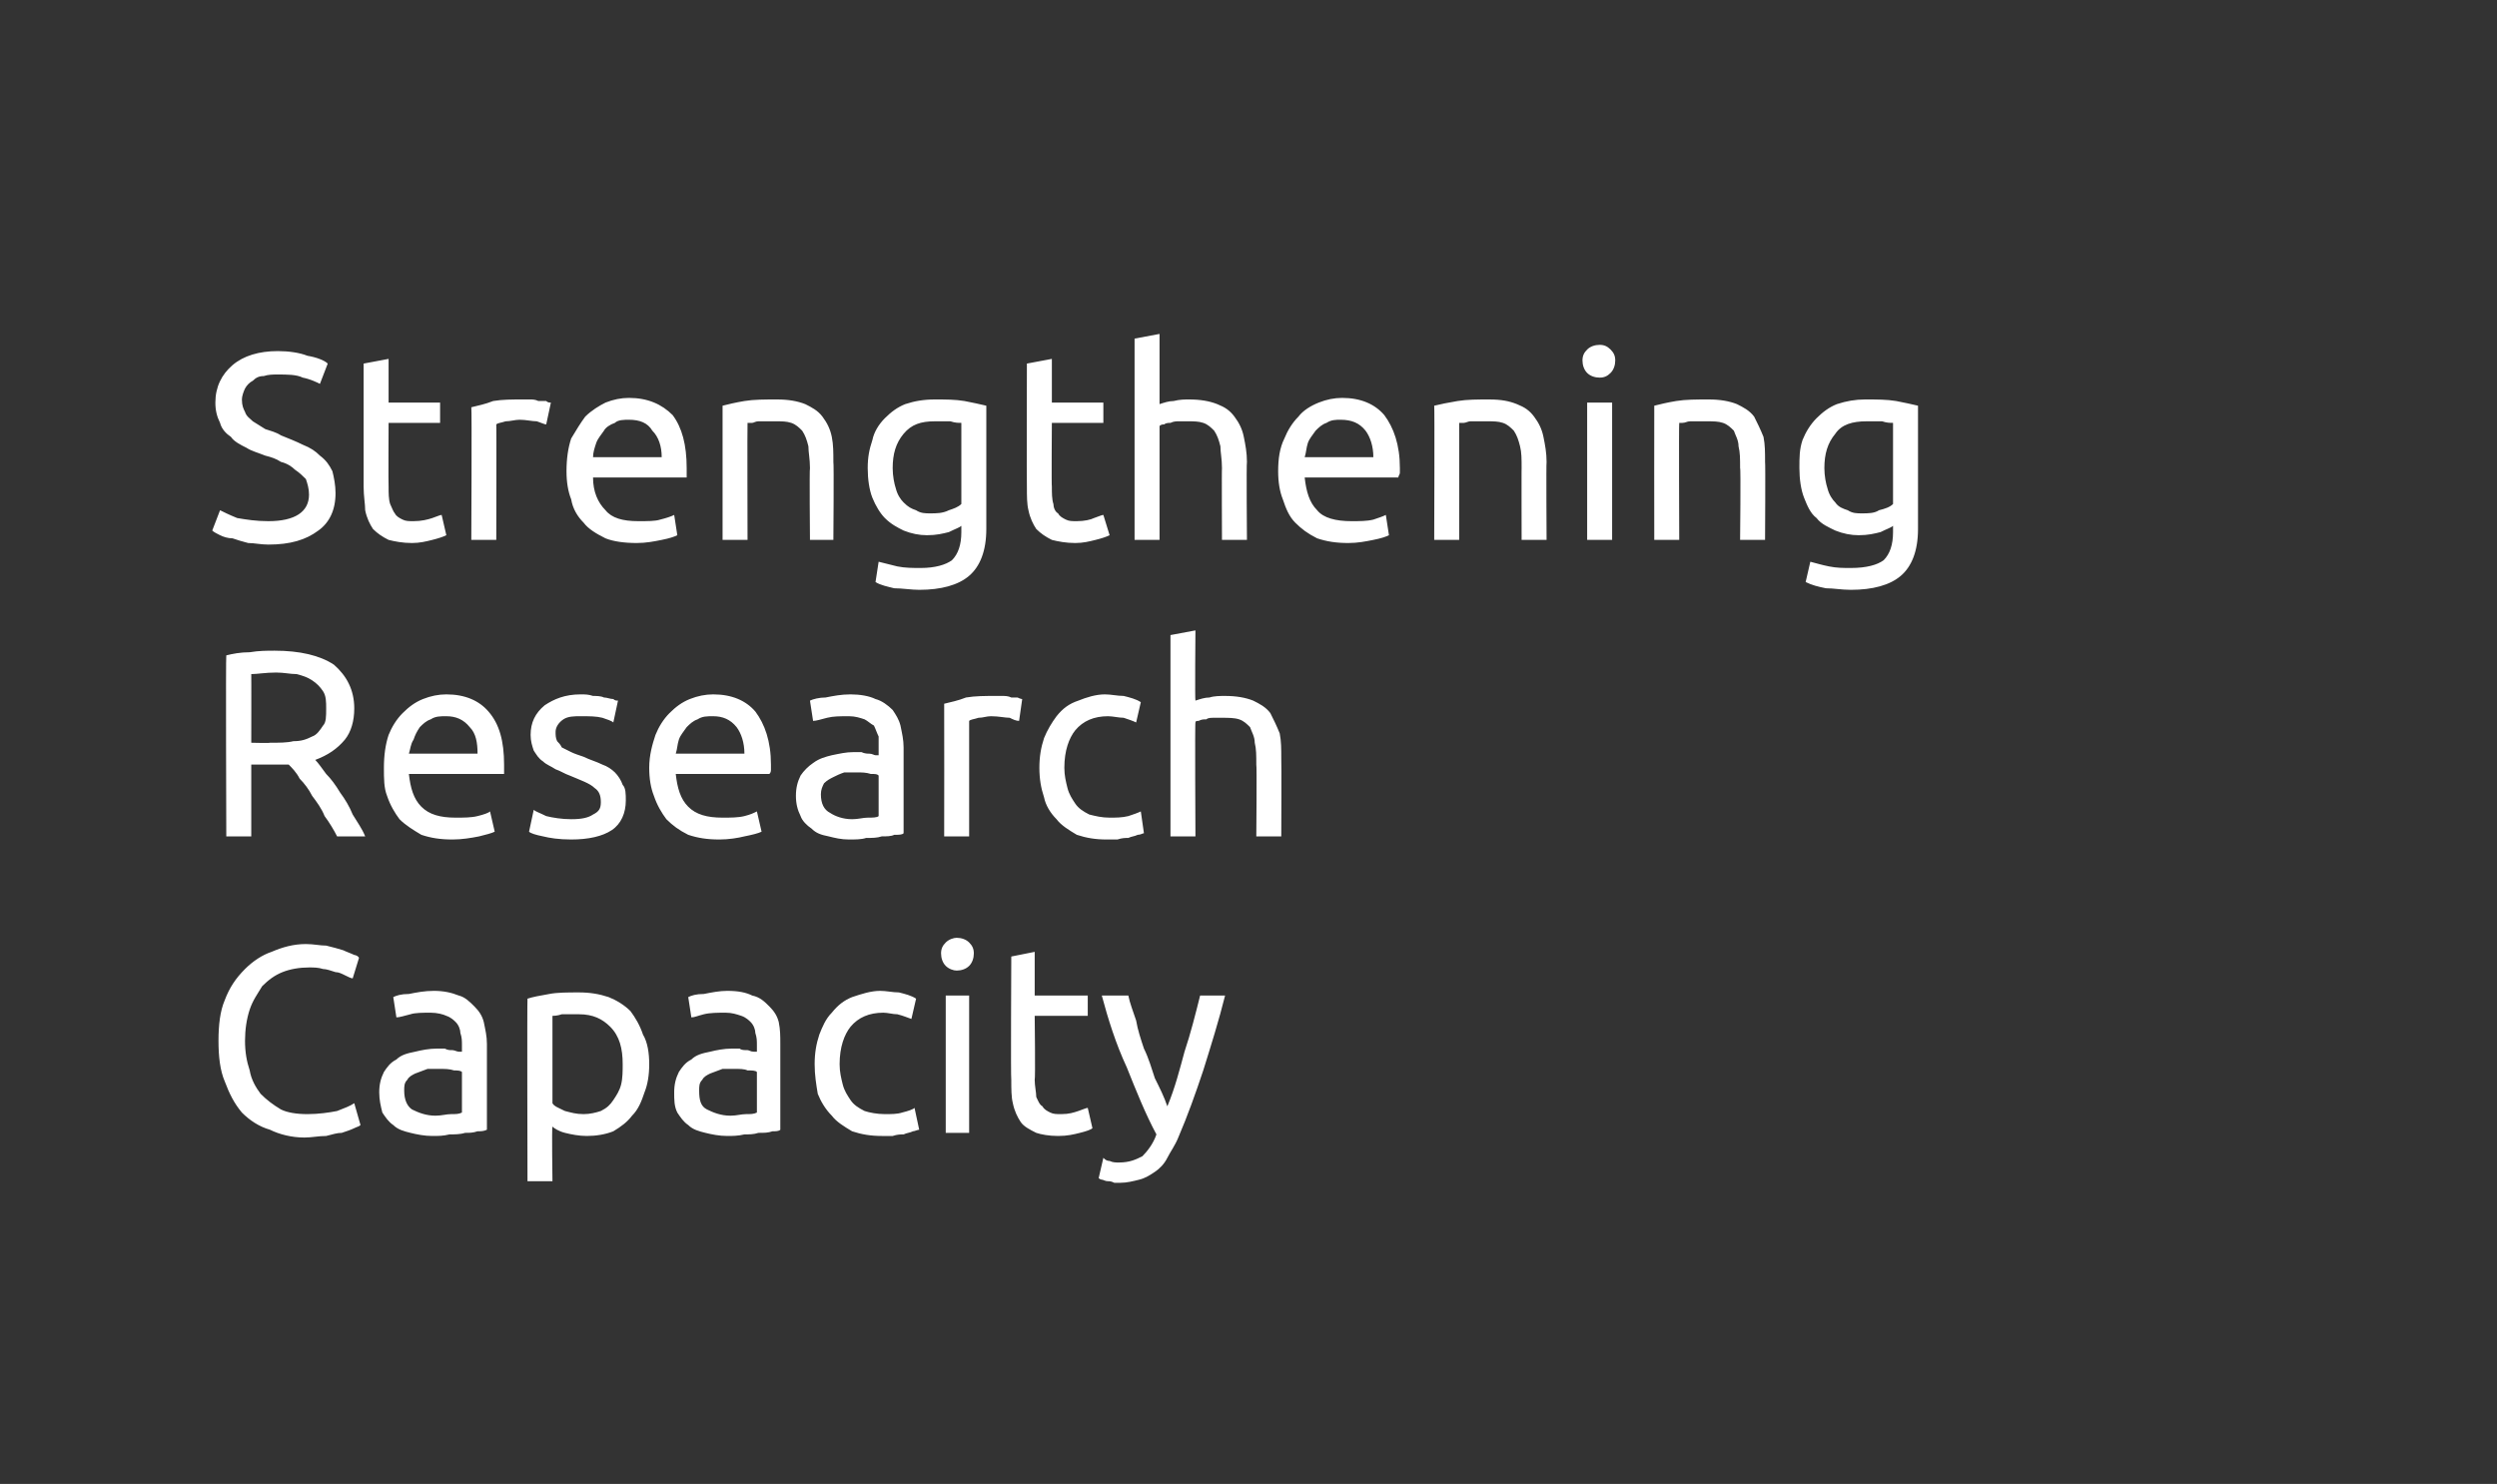 <?xml version="1.0" standalone="no"?><!DOCTYPE svg PUBLIC "-//W3C//DTD SVG 1.1//EN" "http://www.w3.org/Graphics/SVG/1.1/DTD/svg11.dtd"><svg xmlns="http://www.w3.org/2000/svg" version="1.1" width="160px" height="95.1px" viewBox="0 0 160 95.1"><rect x="0" y="0" width="160" height="95.1" fill="#333333" stroke="none"/>  <desc>Strengthening Research Capacity</desc>  <defs/>  <g id="Polygon54052">    <path d="M 19.5 72.9 C 18.7 72.9 17.9 72.7 17.3 72.4 C 16.6 72.2 16 71.8 15.5 71.3 C 15 70.7 14.7 70.1 14.4 69.3 C 14.1 68.6 14 67.7 14 66.7 C 14 65.7 14.1 64.8 14.4 64.1 C 14.7 63.3 15.1 62.7 15.7 62.1 C 16.2 61.6 16.8 61.2 17.4 61 C 18.1 60.7 18.8 60.5 19.6 60.5 C 20.1 60.5 20.5 60.6 20.9 60.6 C 21.3 60.7 21.7 60.8 22 60.9 C 22.2 61 22.5 61.1 22.7 61.2 C 22.8 61.2 23 61.3 23 61.4 C 23 61.4 22.6 62.7 22.6 62.7 C 22.5 62.7 22.3 62.6 22.1 62.5 C 21.9 62.4 21.7 62.3 21.5 62.3 C 21.2 62.2 20.9 62.1 20.7 62.1 C 20.4 62 20.1 62 19.8 62 C 19.2 62 18.6 62.1 18.1 62.3 C 17.6 62.5 17.2 62.8 16.8 63.2 C 16.5 63.7 16.2 64.1 16 64.7 C 15.8 65.3 15.7 66 15.7 66.7 C 15.7 67.4 15.8 68 16 68.6 C 16.1 69.2 16.4 69.7 16.7 70.1 C 17.1 70.5 17.5 70.8 18 71.1 C 18.4 71.3 19 71.4 19.7 71.4 C 20.4 71.4 21.1 71.3 21.6 71.2 C 22.1 71 22.4 70.9 22.7 70.7 C 22.7 70.7 23.1 72.1 23.1 72.1 C 23 72.2 22.9 72.2 22.7 72.3 C 22.5 72.4 22.2 72.5 21.9 72.6 C 21.6 72.6 21.3 72.7 20.9 72.8 C 20.4 72.8 20 72.9 19.5 72.9 Z M 27.9 71.5 C 28.3 71.5 28.6 71.4 28.9 71.4 C 29.2 71.4 29.4 71.4 29.6 71.3 C 29.6 71.3 29.6 68.7 29.6 68.7 C 29.5 68.6 29.3 68.6 29.1 68.6 C 28.8 68.5 28.5 68.5 28.1 68.5 C 27.9 68.5 27.6 68.5 27.4 68.5 C 27.1 68.6 26.9 68.7 26.6 68.8 C 26.4 68.9 26.2 69 26.1 69.2 C 25.9 69.4 25.9 69.6 25.9 69.9 C 25.9 70.5 26.1 70.9 26.4 71.1 C 26.8 71.3 27.3 71.5 27.9 71.5 Z M 27.8 63.5 C 28.4 63.5 28.9 63.6 29.4 63.8 C 29.8 63.9 30.1 64.2 30.4 64.5 C 30.7 64.8 30.9 65.1 31 65.5 C 31.1 66 31.2 66.4 31.2 66.9 C 31.2 66.9 31.2 72.4 31.2 72.4 C 31 72.5 30.8 72.5 30.6 72.5 C 30.3 72.6 30.1 72.6 29.8 72.6 C 29.5 72.7 29.1 72.7 28.8 72.7 C 28.4 72.8 28.1 72.8 27.7 72.8 C 27.2 72.8 26.7 72.7 26.3 72.6 C 25.9 72.5 25.5 72.4 25.2 72.1 C 24.9 71.9 24.7 71.6 24.5 71.3 C 24.4 70.9 24.3 70.5 24.3 70 C 24.3 69.5 24.4 69.1 24.6 68.7 C 24.8 68.4 25 68.1 25.4 67.9 C 25.7 67.6 26.1 67.5 26.6 67.4 C 27 67.3 27.5 67.2 28 67.2 C 28.2 67.2 28.3 67.2 28.5 67.2 C 28.7 67.3 28.8 67.3 29 67.3 C 29.1 67.3 29.3 67.4 29.4 67.4 C 29.5 67.4 29.6 67.4 29.6 67.4 C 29.6 67.4 29.6 67 29.6 67 C 29.6 66.7 29.6 66.5 29.5 66.2 C 29.5 66 29.4 65.7 29.2 65.5 C 29.1 65.4 28.9 65.2 28.6 65.1 C 28.4 65 28 64.9 27.6 64.9 C 27.1 64.9 26.6 64.9 26.3 65 C 25.9 65.1 25.6 65.2 25.4 65.2 C 25.4 65.2 25.2 63.9 25.2 63.9 C 25.4 63.8 25.7 63.7 26.2 63.7 C 26.7 63.6 27.2 63.5 27.8 63.5 Z M 39.9 68.2 C 39.9 67.2 39.7 66.4 39.1 65.8 C 38.6 65.3 38 65 37.1 65 C 36.6 65 36.3 65 36 65 C 35.7 65.1 35.5 65.1 35.4 65.1 C 35.4 65.1 35.4 70.7 35.4 70.7 C 35.5 70.9 35.8 71 36.2 71.2 C 36.6 71.3 36.9 71.4 37.4 71.4 C 37.8 71.4 38.2 71.3 38.5 71.2 C 38.9 71 39.1 70.8 39.3 70.5 C 39.5 70.2 39.7 69.9 39.8 69.5 C 39.9 69.1 39.9 68.6 39.9 68.2 Z M 41.6 68.2 C 41.6 68.9 41.5 69.5 41.3 70 C 41.1 70.6 40.9 71.1 40.5 71.5 C 40.2 71.9 39.8 72.2 39.3 72.5 C 38.8 72.7 38.2 72.8 37.6 72.8 C 37.1 72.8 36.6 72.7 36.2 72.6 C 35.8 72.5 35.5 72.3 35.4 72.2 C 35.35 72.2 35.4 75.7 35.4 75.7 L 33.8 75.7 C 33.8 75.7 33.77 64.03 33.8 64 C 34.1 63.9 34.6 63.8 35.2 63.7 C 35.7 63.6 36.4 63.6 37.1 63.6 C 37.8 63.6 38.4 63.7 39 63.9 C 39.5 64.1 40 64.4 40.4 64.8 C 40.7 65.2 41 65.7 41.2 66.3 C 41.5 66.8 41.6 67.5 41.6 68.2 Z M 46.8 71.5 C 47.2 71.5 47.5 71.4 47.8 71.4 C 48.1 71.4 48.3 71.4 48.5 71.3 C 48.5 71.3 48.5 68.7 48.5 68.7 C 48.4 68.6 48.2 68.6 47.9 68.6 C 47.7 68.5 47.4 68.5 47 68.5 C 46.8 68.5 46.5 68.5 46.3 68.5 C 46 68.6 45.8 68.7 45.5 68.8 C 45.3 68.9 45.1 69 45 69.2 C 44.8 69.4 44.8 69.6 44.8 69.9 C 44.8 70.5 44.9 70.9 45.3 71.1 C 45.7 71.3 46.2 71.5 46.8 71.5 Z M 46.6 63.5 C 47.3 63.5 47.8 63.6 48.2 63.8 C 48.7 63.9 49 64.2 49.3 64.5 C 49.6 64.8 49.8 65.1 49.9 65.5 C 50 66 50 66.4 50 66.9 C 50 66.9 50 72.4 50 72.4 C 49.9 72.5 49.7 72.5 49.5 72.5 C 49.2 72.6 49 72.6 48.6 72.6 C 48.3 72.7 48 72.7 47.7 72.7 C 47.3 72.8 46.9 72.8 46.6 72.8 C 46.1 72.8 45.6 72.7 45.2 72.6 C 44.8 72.5 44.4 72.4 44.1 72.1 C 43.8 71.9 43.6 71.6 43.4 71.3 C 43.2 70.9 43.2 70.5 43.2 70 C 43.2 69.5 43.3 69.1 43.5 68.7 C 43.7 68.4 43.9 68.1 44.3 67.9 C 44.6 67.6 45 67.5 45.5 67.4 C 45.9 67.3 46.4 67.2 46.9 67.2 C 47 67.2 47.2 67.2 47.4 67.2 C 47.5 67.3 47.7 67.3 47.9 67.3 C 48 67.3 48.1 67.4 48.3 67.4 C 48.4 67.4 48.5 67.4 48.5 67.4 C 48.5 67.4 48.5 67 48.5 67 C 48.5 66.7 48.5 66.5 48.4 66.2 C 48.4 66 48.3 65.7 48.1 65.5 C 48 65.4 47.8 65.2 47.5 65.1 C 47.2 65 46.9 64.9 46.5 64.9 C 46 64.9 45.5 64.9 45.1 65 C 44.7 65.1 44.5 65.2 44.3 65.2 C 44.3 65.2 44.1 63.9 44.1 63.9 C 44.3 63.8 44.6 63.7 45.1 63.7 C 45.6 63.6 46.1 63.5 46.6 63.5 Z M 56.5 72.8 C 55.8 72.8 55.2 72.7 54.6 72.5 C 54.1 72.2 53.6 71.9 53.3 71.5 C 52.9 71.1 52.6 70.6 52.4 70.1 C 52.3 69.5 52.2 68.9 52.2 68.2 C 52.2 67.5 52.3 66.9 52.5 66.3 C 52.7 65.8 52.9 65.3 53.3 64.9 C 53.7 64.4 54.1 64.1 54.6 63.9 C 55.2 63.7 55.8 63.5 56.4 63.5 C 56.8 63.5 57.2 63.6 57.6 63.6 C 58 63.7 58.4 63.8 58.7 64 C 58.7 64 58.4 65.3 58.4 65.3 C 58.1 65.2 57.9 65.1 57.5 65 C 57.2 65 56.9 64.9 56.6 64.9 C 55.7 64.9 55 65.2 54.5 65.8 C 54.1 66.3 53.8 67.1 53.8 68.2 C 53.8 68.7 53.9 69.1 54 69.5 C 54.1 69.9 54.3 70.2 54.5 70.5 C 54.7 70.8 55 71 55.4 71.2 C 55.7 71.3 56.2 71.4 56.7 71.4 C 57.1 71.4 57.5 71.4 57.8 71.3 C 58.2 71.2 58.5 71.1 58.6 71 C 58.6 71 58.9 72.4 58.9 72.4 C 58.8 72.4 58.6 72.5 58.5 72.5 C 58.3 72.6 58.1 72.6 57.9 72.7 C 57.7 72.7 57.5 72.7 57.2 72.8 C 57 72.8 56.7 72.8 56.5 72.8 Z M 62.1 72.6 L 60.6 72.6 L 60.6 63.8 L 62.1 63.8 L 62.1 72.6 Z M 61.3 62.2 C 61.1 62.2 60.8 62.1 60.6 61.9 C 60.4 61.7 60.3 61.4 60.3 61.1 C 60.3 60.8 60.4 60.6 60.6 60.4 C 60.8 60.2 61.1 60.1 61.3 60.1 C 61.6 60.1 61.9 60.2 62.1 60.4 C 62.3 60.6 62.4 60.8 62.4 61.1 C 62.4 61.4 62.3 61.7 62.1 61.9 C 61.9 62.1 61.6 62.2 61.3 62.2 Z M 66.3 63.8 L 69.7 63.8 L 69.7 65.1 L 66.3 65.1 C 66.3 65.1 66.35 69.16 66.3 69.2 C 66.3 69.6 66.4 70 66.4 70.3 C 66.5 70.5 66.6 70.8 66.8 70.9 C 66.9 71.1 67.1 71.2 67.3 71.3 C 67.5 71.4 67.7 71.4 68 71.4 C 68.5 71.4 68.8 71.3 69.1 71.2 C 69.4 71.1 69.6 71 69.7 71 C 69.7 71 70 72.3 70 72.3 C 69.9 72.4 69.6 72.5 69.2 72.6 C 68.8 72.7 68.4 72.8 67.8 72.8 C 67.2 72.8 66.7 72.7 66.4 72.6 C 66 72.4 65.6 72.2 65.4 71.9 C 65.2 71.6 65 71.2 64.9 70.7 C 64.8 70.3 64.8 69.8 64.8 69.2 C 64.76 69.18 64.8 61.3 64.8 61.3 L 66.3 61 L 66.3 63.8 Z M 70.7 74.2 C 70.8 74.3 70.9 74.4 71.1 74.4 C 71.3 74.5 71.5 74.5 71.7 74.5 C 72.4 74.5 72.8 74.3 73.2 74.1 C 73.5 73.8 73.9 73.3 74.1 72.7 C 73.4 71.4 72.8 69.9 72.2 68.4 C 71.5 66.9 71 65.3 70.6 63.8 C 70.6 63.8 72.3 63.8 72.3 63.8 C 72.4 64.3 72.6 64.8 72.8 65.4 C 72.9 66 73.1 66.6 73.3 67.2 C 73.6 67.8 73.8 68.5 74 69.1 C 74.3 69.7 74.6 70.3 74.8 70.9 C 75.3 69.7 75.6 68.5 75.9 67.4 C 76.3 66.2 76.6 65 76.9 63.8 C 76.9 63.8 78.5 63.8 78.5 63.8 C 78.1 65.4 77.6 67 77.1 68.6 C 76.6 70.1 76.1 71.5 75.5 72.9 C 75.3 73.4 75 73.8 74.8 74.2 C 74.6 74.6 74.3 74.9 74 75.1 C 73.7 75.3 73.4 75.5 73 75.6 C 72.6 75.7 72.2 75.8 71.8 75.8 C 71.6 75.8 71.5 75.8 71.4 75.8 C 71.2 75.7 71.1 75.7 71 75.7 C 70.8 75.7 70.7 75.6 70.6 75.6 C 70.5 75.6 70.4 75.5 70.4 75.5 C 70.4 75.5 70.7 74.2 70.7 74.2 Z " stroke="none" fill="#fff"/>  </g>  <g id="Polygon54051">    <path d="M 20.2 48.7 C 20.4 48.9 20.6 49.2 20.9 49.6 C 21.2 49.9 21.5 50.3 21.8 50.8 C 22.1 51.2 22.4 51.7 22.6 52.2 C 22.9 52.7 23.2 53.1 23.4 53.6 C 23.4 53.6 21.6 53.6 21.6 53.6 C 21.4 53.2 21.1 52.7 20.8 52.3 C 20.6 51.8 20.3 51.4 20 51 C 19.8 50.6 19.5 50.2 19.2 49.9 C 19 49.5 18.7 49.2 18.5 49 C 18.4 49 18.2 49 18.1 49 C 17.9 49 17.7 49 17.6 49 C 17.59 48.99 16.1 49 16.1 49 L 16.1 53.6 L 14.5 53.6 C 14.5 53.6 14.46 41.98 14.5 42 C 14.9 41.9 15.4 41.8 16 41.8 C 16.6 41.7 17.1 41.7 17.6 41.7 C 19.2 41.7 20.5 42 21.4 42.6 C 22.2 43.3 22.7 44.2 22.7 45.4 C 22.7 46.2 22.5 46.9 22.1 47.4 C 21.6 48 21 48.4 20.2 48.7 Z M 17.7 43.1 C 17 43.1 16.5 43.2 16.1 43.2 C 16.11 43.19 16.1 47.6 16.1 47.6 C 16.1 47.6 17.28 47.63 17.3 47.6 C 17.9 47.6 18.4 47.6 18.8 47.5 C 19.3 47.5 19.6 47.4 20 47.2 C 20.3 47.1 20.5 46.8 20.7 46.5 C 20.9 46.3 20.9 45.9 20.9 45.4 C 20.9 45 20.9 44.6 20.7 44.3 C 20.5 44 20.3 43.8 20 43.6 C 19.7 43.4 19.4 43.3 19 43.2 C 18.6 43.2 18.2 43.1 17.7 43.1 Z M 24.6 49.2 C 24.6 48.4 24.7 47.7 24.9 47.1 C 25.1 46.6 25.4 46.1 25.8 45.7 C 26.2 45.3 26.6 45 27.1 44.8 C 27.6 44.6 28.1 44.5 28.6 44.5 C 29.8 44.5 30.7 44.9 31.3 45.6 C 32 46.4 32.3 47.5 32.3 49 C 32.3 49.1 32.3 49.2 32.3 49.3 C 32.3 49.4 32.3 49.5 32.3 49.6 C 32.3 49.6 26.2 49.6 26.2 49.6 C 26.3 50.5 26.5 51.2 27 51.7 C 27.5 52.2 28.2 52.4 29.2 52.4 C 29.7 52.4 30.2 52.4 30.6 52.3 C 31 52.2 31.3 52.1 31.4 52 C 31.4 52 31.7 53.3 31.7 53.3 C 31.5 53.4 31.1 53.5 30.7 53.6 C 30.2 53.7 29.6 53.8 29 53.8 C 28.2 53.8 27.6 53.7 27 53.5 C 26.5 53.2 26 52.9 25.6 52.5 C 25.3 52.1 25 51.6 24.8 51 C 24.6 50.5 24.6 49.9 24.6 49.2 Z M 30.6 48.3 C 30.6 47.6 30.5 47 30.1 46.6 C 29.7 46.1 29.2 45.9 28.6 45.9 C 28.2 45.9 27.9 45.9 27.6 46.1 C 27.3 46.2 27.1 46.4 26.9 46.6 C 26.7 46.9 26.6 47.1 26.5 47.4 C 26.3 47.7 26.3 48 26.2 48.3 C 26.2 48.3 30.6 48.3 30.6 48.3 Z M 36.6 52.5 C 37.3 52.5 37.7 52.4 38 52.2 C 38.4 52 38.5 51.8 38.5 51.4 C 38.5 51 38.4 50.7 38.1 50.5 C 37.8 50.2 37.2 50 36.5 49.7 C 36.2 49.6 35.9 49.4 35.6 49.3 C 35.3 49.1 35 49 34.8 48.8 C 34.5 48.6 34.4 48.4 34.2 48.1 C 34.1 47.8 34 47.5 34 47.1 C 34 46.3 34.3 45.7 34.9 45.2 C 35.5 44.8 36.2 44.5 37.2 44.5 C 37.5 44.5 37.7 44.5 38 44.6 C 38.2 44.6 38.5 44.6 38.7 44.7 C 38.9 44.7 39.1 44.8 39.3 44.8 C 39.4 44.9 39.5 44.9 39.6 44.9 C 39.6 44.9 39.3 46.3 39.3 46.3 C 39.2 46.2 38.9 46.1 38.6 46 C 38.2 45.9 37.8 45.9 37.2 45.9 C 36.8 45.9 36.4 45.9 36.1 46.1 C 35.8 46.3 35.6 46.6 35.6 46.9 C 35.6 47.1 35.6 47.3 35.7 47.5 C 35.8 47.6 35.9 47.7 36 47.9 C 36.2 48 36.4 48.1 36.6 48.2 C 36.8 48.3 37.1 48.4 37.4 48.5 C 37.8 48.7 38.2 48.8 38.6 49 C 38.9 49.1 39.2 49.3 39.4 49.5 C 39.6 49.7 39.8 50 39.9 50.3 C 40.1 50.5 40.1 50.9 40.1 51.3 C 40.1 52.1 39.8 52.8 39.2 53.2 C 38.6 53.6 37.7 53.8 36.6 53.8 C 35.8 53.8 35.2 53.7 34.8 53.6 C 34.3 53.5 34 53.4 33.9 53.3 C 33.9 53.3 34.2 51.9 34.2 51.9 C 34.3 52 34.6 52.1 35 52.3 C 35.4 52.4 36 52.5 36.6 52.5 Z M 41.6 49.2 C 41.6 48.4 41.8 47.7 42 47.1 C 42.2 46.6 42.5 46.1 42.9 45.7 C 43.3 45.3 43.7 45 44.2 44.8 C 44.7 44.6 45.2 44.5 45.7 44.5 C 46.9 44.5 47.8 44.9 48.4 45.6 C 49 46.4 49.4 47.5 49.4 49 C 49.4 49.1 49.4 49.2 49.4 49.3 C 49.4 49.4 49.4 49.5 49.3 49.6 C 49.3 49.6 43.3 49.6 43.3 49.6 C 43.4 50.5 43.6 51.2 44.1 51.7 C 44.6 52.2 45.3 52.4 46.3 52.4 C 46.8 52.4 47.3 52.4 47.7 52.3 C 48.1 52.2 48.3 52.1 48.5 52 C 48.5 52 48.8 53.3 48.8 53.3 C 48.6 53.4 48.2 53.5 47.7 53.6 C 47.3 53.7 46.7 53.8 46.1 53.8 C 45.3 53.8 44.7 53.7 44.1 53.5 C 43.5 53.2 43.1 52.9 42.7 52.5 C 42.4 52.1 42.1 51.6 41.9 51 C 41.7 50.5 41.6 49.9 41.6 49.2 Z M 47.7 48.3 C 47.7 47.6 47.5 47 47.2 46.6 C 46.8 46.1 46.3 45.9 45.7 45.9 C 45.3 45.9 45 45.9 44.7 46.1 C 44.4 46.2 44.2 46.4 44 46.6 C 43.8 46.9 43.6 47.1 43.5 47.4 C 43.4 47.7 43.4 48 43.3 48.3 C 43.3 48.3 47.7 48.3 47.7 48.3 Z M 54.6 52.5 C 55 52.5 55.3 52.4 55.6 52.4 C 55.9 52.4 56.2 52.4 56.3 52.3 C 56.3 52.3 56.3 49.7 56.3 49.7 C 56.2 49.6 56.1 49.6 55.8 49.6 C 55.5 49.5 55.2 49.5 54.9 49.5 C 54.6 49.5 54.4 49.5 54.1 49.5 C 53.8 49.6 53.6 49.7 53.4 49.8 C 53.2 49.9 53 50 52.8 50.2 C 52.7 50.4 52.6 50.6 52.6 50.9 C 52.6 51.5 52.8 51.9 53.2 52.1 C 53.5 52.3 54 52.5 54.6 52.5 Z M 54.5 44.5 C 55.1 44.5 55.7 44.6 56.1 44.8 C 56.5 44.9 56.9 45.2 57.2 45.5 C 57.4 45.8 57.6 46.1 57.7 46.5 C 57.8 47 57.9 47.4 57.9 47.9 C 57.9 47.9 57.9 53.4 57.9 53.4 C 57.8 53.5 57.6 53.5 57.3 53.5 C 57.1 53.6 56.8 53.6 56.5 53.6 C 56.2 53.7 55.9 53.7 55.5 53.7 C 55.2 53.8 54.8 53.8 54.4 53.8 C 53.9 53.8 53.5 53.7 53.1 53.6 C 52.6 53.5 52.3 53.4 52 53.1 C 51.7 52.9 51.4 52.6 51.3 52.3 C 51.1 51.9 51 51.5 51 51 C 51 50.5 51.1 50.1 51.3 49.7 C 51.5 49.4 51.8 49.1 52.1 48.9 C 52.5 48.6 52.9 48.5 53.3 48.4 C 53.8 48.3 54.2 48.2 54.7 48.2 C 54.9 48.2 55.1 48.2 55.2 48.2 C 55.4 48.3 55.6 48.3 55.7 48.3 C 55.9 48.3 56 48.4 56.1 48.4 C 56.2 48.4 56.3 48.4 56.3 48.4 C 56.3 48.4 56.3 48 56.3 48 C 56.3 47.7 56.3 47.5 56.3 47.2 C 56.2 47 56.1 46.7 56 46.5 C 55.8 46.4 55.6 46.2 55.4 46.1 C 55.1 46 54.8 45.9 54.4 45.9 C 53.8 45.9 53.4 45.9 53 46 C 52.6 46.1 52.3 46.2 52.1 46.2 C 52.1 46.2 51.9 44.9 51.9 44.9 C 52.1 44.8 52.5 44.7 52.9 44.7 C 53.4 44.6 53.9 44.5 54.5 44.5 Z M 63.8 44.6 C 63.9 44.6 64.1 44.6 64.2 44.6 C 64.4 44.6 64.6 44.6 64.8 44.7 C 64.9 44.7 65.1 44.7 65.2 44.7 C 65.4 44.8 65.5 44.8 65.5 44.8 C 65.5 44.8 65.3 46.2 65.3 46.2 C 65.1 46.2 64.9 46.1 64.7 46 C 64.4 46 64 45.9 63.5 45.9 C 63.2 45.9 63 46 62.7 46 C 62.4 46.1 62.2 46.1 62.1 46.2 C 62.1 46.17 62.1 53.6 62.1 53.6 L 60.5 53.6 C 60.5 53.6 60.51 45.13 60.5 45.1 C 60.9 45 61.4 44.9 61.9 44.7 C 62.5 44.6 63.1 44.6 63.8 44.6 Z M 70.9 53.8 C 70.2 53.8 69.6 53.7 69 53.5 C 68.5 53.2 68 52.9 67.7 52.5 C 67.3 52.1 67 51.6 66.9 51.1 C 66.7 50.5 66.6 49.9 66.6 49.2 C 66.6 48.5 66.7 47.9 66.9 47.3 C 67.1 46.8 67.4 46.3 67.7 45.9 C 68.1 45.4 68.5 45.1 69.1 44.9 C 69.6 44.7 70.2 44.5 70.8 44.5 C 71.2 44.5 71.6 44.6 72 44.6 C 72.4 44.7 72.8 44.8 73.1 45 C 73.1 45 72.8 46.3 72.8 46.3 C 72.6 46.2 72.3 46.1 72 46 C 71.7 46 71.3 45.9 71 45.9 C 70.1 45.9 69.4 46.2 68.9 46.8 C 68.5 47.3 68.2 48.1 68.2 49.2 C 68.2 49.7 68.3 50.1 68.4 50.5 C 68.5 50.9 68.7 51.2 68.9 51.5 C 69.1 51.8 69.4 52 69.8 52.2 C 70.2 52.3 70.6 52.4 71.1 52.4 C 71.5 52.4 71.9 52.4 72.3 52.3 C 72.6 52.2 72.9 52.1 73.1 52 C 73.1 52 73.3 53.4 73.3 53.4 C 73.2 53.4 73.1 53.5 72.9 53.5 C 72.7 53.6 72.5 53.6 72.3 53.7 C 72.1 53.7 71.9 53.7 71.6 53.8 C 71.4 53.8 71.1 53.8 70.9 53.8 Z M 75 53.6 L 75 40.7 L 76.6 40.4 C 76.6 40.4 76.56 44.93 76.6 44.9 C 76.9 44.8 77.2 44.7 77.5 44.7 C 77.8 44.6 78.2 44.6 78.5 44.6 C 79.2 44.6 79.8 44.7 80.3 44.9 C 80.7 45.1 81.1 45.3 81.4 45.7 C 81.6 46.1 81.8 46.5 82 47 C 82.1 47.5 82.1 48 82.1 48.6 C 82.12 48.63 82.1 53.6 82.1 53.6 L 80.5 53.6 C 80.5 53.6 80.54 48.97 80.5 49 C 80.5 48.4 80.5 48 80.4 47.6 C 80.4 47.2 80.2 46.9 80.1 46.6 C 79.9 46.4 79.7 46.2 79.4 46.1 C 79.1 46 78.7 46 78.3 46 C 78.2 46 78 46 77.8 46 C 77.6 46 77.4 46 77.3 46.1 C 77.1 46.1 77 46.1 76.8 46.2 C 76.7 46.2 76.6 46.2 76.6 46.3 C 76.56 46.25 76.6 53.6 76.6 53.6 L 75 53.6 Z " stroke="none" fill="#fff"/>  </g>  <g id="Polygon54050">    <path d="M 17.2 33.4 C 18.9 33.4 19.8 32.8 19.8 31.7 C 19.8 31.3 19.7 31 19.6 30.7 C 19.4 30.5 19.2 30.3 18.9 30.1 C 18.7 29.9 18.4 29.7 18 29.6 C 17.7 29.4 17.4 29.3 17 29.2 C 16.5 29 16.1 28.9 15.8 28.7 C 15.4 28.5 15 28.3 14.8 28 C 14.5 27.8 14.2 27.5 14.1 27.1 C 13.9 26.7 13.8 26.3 13.8 25.8 C 13.8 24.8 14.2 24 14.9 23.4 C 15.6 22.8 16.6 22.5 17.8 22.5 C 18.5 22.5 19.2 22.6 19.7 22.8 C 20.3 22.9 20.8 23.1 21 23.3 C 21 23.3 20.5 24.6 20.5 24.6 C 20.3 24.5 19.9 24.3 19.4 24.2 C 19 24 18.4 24 17.8 24 C 17.5 24 17.2 24 16.9 24.1 C 16.6 24.1 16.4 24.2 16.2 24.4 C 16 24.5 15.8 24.7 15.7 24.9 C 15.6 25.1 15.5 25.4 15.5 25.6 C 15.5 26 15.6 26.2 15.7 26.4 C 15.8 26.7 16 26.8 16.2 27 C 16.5 27.2 16.7 27.3 17 27.5 C 17.3 27.6 17.7 27.7 18 27.9 C 18.5 28.1 19 28.3 19.4 28.5 C 19.9 28.7 20.2 28.9 20.5 29.2 C 20.9 29.5 21.1 29.8 21.3 30.2 C 21.4 30.6 21.5 31.1 21.5 31.6 C 21.5 32.7 21.1 33.5 20.4 34 C 19.6 34.6 18.6 34.9 17.2 34.9 C 16.7 34.9 16.3 34.8 15.9 34.8 C 15.5 34.7 15.2 34.6 14.9 34.5 C 14.6 34.5 14.3 34.4 14.1 34.3 C 13.9 34.2 13.7 34.1 13.6 34 C 13.6 34 14.1 32.7 14.1 32.7 C 14.3 32.8 14.7 33 15.2 33.2 C 15.8 33.3 16.4 33.4 17.2 33.4 Z M 24.9 25.8 L 28.2 25.8 L 28.2 27.1 L 24.9 27.1 C 24.9 27.1 24.88 31.16 24.9 31.2 C 24.9 31.6 24.9 32 25 32.3 C 25.1 32.5 25.2 32.8 25.3 32.9 C 25.4 33.1 25.6 33.2 25.8 33.3 C 26 33.4 26.2 33.4 26.5 33.4 C 27 33.4 27.4 33.3 27.7 33.2 C 28 33.1 28.2 33 28.3 33 C 28.3 33 28.6 34.3 28.6 34.3 C 28.4 34.4 28.1 34.5 27.7 34.6 C 27.3 34.7 26.9 34.8 26.4 34.8 C 25.8 34.8 25.3 34.7 24.9 34.6 C 24.5 34.4 24.2 34.2 23.9 33.9 C 23.7 33.6 23.5 33.2 23.4 32.7 C 23.4 32.3 23.3 31.8 23.3 31.2 C 23.3 31.18 23.3 23.3 23.3 23.3 L 24.9 23 L 24.9 25.8 Z M 33.5 25.6 C 33.6 25.6 33.8 25.6 34 25.6 C 34.1 25.6 34.3 25.6 34.5 25.7 C 34.7 25.7 34.8 25.7 35 25.7 C 35.1 25.8 35.2 25.8 35.3 25.8 C 35.3 25.8 35 27.2 35 27.2 C 34.9 27.2 34.7 27.1 34.4 27 C 34.1 27 33.7 26.9 33.3 26.9 C 33 26.9 32.7 27 32.4 27 C 32.1 27.1 31.9 27.1 31.8 27.2 C 31.82 27.17 31.8 34.6 31.8 34.6 L 30.2 34.6 C 30.2 34.6 30.24 26.13 30.2 26.1 C 30.6 26 31.1 25.9 31.6 25.7 C 32.2 25.6 32.8 25.6 33.5 25.6 Z M 36.3 30.2 C 36.3 29.4 36.4 28.7 36.6 28.1 C 36.9 27.6 37.2 27.1 37.5 26.7 C 37.9 26.3 38.4 26 38.8 25.8 C 39.3 25.6 39.8 25.5 40.3 25.5 C 41.5 25.5 42.4 25.9 43.1 26.6 C 43.7 27.4 44 28.5 44 30 C 44 30.1 44 30.2 44 30.3 C 44 30.4 44 30.5 44 30.6 C 44 30.6 38 30.6 38 30.6 C 38 31.5 38.3 32.2 38.8 32.7 C 39.2 33.2 39.9 33.4 40.9 33.4 C 41.5 33.4 42 33.4 42.3 33.3 C 42.7 33.2 43 33.1 43.2 33 C 43.2 33 43.4 34.3 43.4 34.3 C 43.2 34.4 42.9 34.5 42.4 34.6 C 41.9 34.7 41.4 34.8 40.8 34.8 C 40 34.8 39.3 34.7 38.8 34.5 C 38.2 34.2 37.7 33.9 37.4 33.5 C 37 33.1 36.7 32.6 36.6 32 C 36.4 31.5 36.3 30.9 36.3 30.2 Z M 42.4 29.3 C 42.4 28.6 42.2 28 41.8 27.6 C 41.5 27.1 41 26.9 40.3 26.9 C 40 26.9 39.6 26.9 39.4 27.1 C 39.1 27.2 38.8 27.4 38.7 27.6 C 38.5 27.9 38.3 28.1 38.2 28.4 C 38.1 28.7 38 29 38 29.3 C 38 29.3 42.4 29.3 42.4 29.3 Z M 46.3 26 C 46.7 25.9 47.1 25.8 47.7 25.7 C 48.3 25.6 49 25.6 49.8 25.6 C 50.5 25.6 51.1 25.7 51.6 25.9 C 52 26.1 52.4 26.3 52.7 26.7 C 53 27.1 53.2 27.5 53.3 28 C 53.4 28.5 53.4 29 53.4 29.6 C 53.44 29.63 53.4 34.6 53.4 34.6 L 51.9 34.6 C 51.9 34.6 51.86 29.97 51.9 30 C 51.9 29.4 51.8 29 51.8 28.6 C 51.7 28.2 51.6 27.9 51.4 27.6 C 51.2 27.4 51 27.2 50.7 27.1 C 50.4 27 50.1 27 49.7 27 C 49.5 27 49.3 27 49.1 27 C 48.9 27 48.8 27 48.6 27 C 48.4 27 48.3 27.1 48.2 27.1 C 48 27.1 47.9 27.1 47.9 27.1 C 47.88 27.13 47.9 34.6 47.9 34.6 L 46.3 34.6 C 46.3 34.6 46.3 26.01 46.3 26 Z M 61.6 33.7 C 61.5 33.8 61.2 33.9 60.8 34.1 C 60.4 34.2 60 34.3 59.4 34.3 C 58.9 34.3 58.4 34.2 57.9 34 C 57.5 33.8 57.1 33.6 56.7 33.2 C 56.4 32.9 56.1 32.4 55.9 31.9 C 55.7 31.4 55.6 30.7 55.6 30 C 55.6 29.3 55.7 28.8 55.9 28.2 C 56 27.7 56.3 27.2 56.7 26.8 C 57.1 26.4 57.5 26.1 58 25.9 C 58.6 25.7 59.2 25.6 59.9 25.6 C 60.6 25.6 61.2 25.6 61.8 25.7 C 62.3 25.8 62.8 25.9 63.2 26 C 63.2 26 63.2 33.9 63.2 33.9 C 63.2 35.3 62.8 36.3 62.1 36.9 C 61.4 37.5 60.3 37.8 58.9 37.8 C 58.4 37.8 57.8 37.7 57.3 37.7 C 56.9 37.6 56.4 37.5 56.1 37.3 C 56.1 37.3 56.3 36 56.3 36 C 56.7 36.1 57.1 36.2 57.5 36.3 C 58 36.4 58.5 36.4 59 36.4 C 59.9 36.4 60.6 36.2 61 35.9 C 61.4 35.5 61.6 34.9 61.6 34.1 C 61.6 34.1 61.6 33.7 61.6 33.7 Z M 61.6 27.1 C 61.4 27.1 61.2 27.1 60.9 27 C 60.7 27 60.3 27 59.9 27 C 59 27 58.4 27.2 57.9 27.8 C 57.4 28.4 57.2 29.1 57.2 30 C 57.2 30.5 57.3 31 57.4 31.3 C 57.5 31.7 57.7 32 57.9 32.2 C 58.2 32.5 58.4 32.6 58.7 32.7 C 59 32.9 59.3 32.9 59.6 32.9 C 60 32.9 60.4 32.9 60.8 32.7 C 61.1 32.6 61.4 32.5 61.6 32.3 C 61.6 32.3 61.6 27.1 61.6 27.1 Z M 67.4 25.8 L 70.7 25.8 L 70.7 27.1 L 67.4 27.1 C 67.4 27.1 67.37 31.16 67.4 31.2 C 67.4 31.6 67.4 32 67.5 32.3 C 67.5 32.5 67.6 32.8 67.8 32.9 C 67.9 33.1 68.1 33.2 68.3 33.3 C 68.5 33.4 68.7 33.4 69 33.4 C 69.5 33.4 69.9 33.3 70.1 33.2 C 70.4 33.1 70.6 33 70.7 33 C 70.7 33 71.1 34.3 71.1 34.3 C 70.9 34.4 70.6 34.5 70.2 34.6 C 69.8 34.7 69.4 34.8 68.9 34.8 C 68.3 34.8 67.8 34.7 67.4 34.6 C 67 34.4 66.7 34.2 66.4 33.9 C 66.2 33.6 66 33.2 65.9 32.7 C 65.8 32.3 65.8 31.8 65.8 31.2 C 65.78 31.18 65.8 23.3 65.8 23.3 L 67.4 23 L 67.4 25.8 Z M 72.7 34.6 L 72.7 21.7 L 74.3 21.4 C 74.3 21.4 74.3 25.93 74.3 25.9 C 74.6 25.8 74.9 25.7 75.2 25.7 C 75.6 25.6 75.9 25.6 76.2 25.6 C 76.9 25.6 77.5 25.7 78 25.9 C 78.5 26.1 78.8 26.3 79.1 26.7 C 79.4 27.1 79.6 27.5 79.7 28 C 79.8 28.5 79.9 29 79.9 29.6 C 79.86 29.63 79.9 34.6 79.9 34.6 L 78.3 34.6 C 78.3 34.6 78.28 29.97 78.3 30 C 78.3 29.4 78.2 29 78.2 28.6 C 78.1 28.2 78 27.9 77.8 27.6 C 77.6 27.4 77.4 27.2 77.1 27.1 C 76.8 27 76.5 27 76.1 27 C 75.9 27 75.7 27 75.5 27 C 75.4 27 75.2 27 75 27.1 C 74.9 27.1 74.7 27.1 74.6 27.2 C 74.5 27.2 74.4 27.2 74.3 27.3 C 74.3 27.25 74.3 34.6 74.3 34.6 L 72.7 34.6 Z M 81.9 30.2 C 81.9 29.4 82 28.7 82.3 28.1 C 82.5 27.6 82.8 27.1 83.2 26.7 C 83.5 26.3 84 26 84.5 25.8 C 85 25.6 85.5 25.5 86 25.5 C 87.2 25.5 88.1 25.9 88.7 26.6 C 89.3 27.4 89.7 28.5 89.7 30 C 89.7 30.1 89.7 30.2 89.7 30.3 C 89.7 30.4 89.6 30.5 89.6 30.6 C 89.6 30.6 83.6 30.6 83.6 30.6 C 83.7 31.5 83.9 32.2 84.4 32.7 C 84.8 33.2 85.6 33.4 86.6 33.4 C 87.1 33.4 87.6 33.4 88 33.3 C 88.3 33.2 88.6 33.1 88.8 33 C 88.8 33 89 34.3 89 34.3 C 88.8 34.4 88.5 34.5 88 34.6 C 87.5 34.7 87 34.8 86.4 34.8 C 85.6 34.8 85 34.7 84.4 34.5 C 83.8 34.2 83.4 33.9 83 33.5 C 82.6 33.1 82.4 32.6 82.2 32 C 82 31.5 81.9 30.9 81.9 30.2 Z M 88 29.3 C 88 28.6 87.8 28 87.5 27.6 C 87.1 27.1 86.6 26.9 85.9 26.9 C 85.6 26.9 85.3 26.9 85 27.1 C 84.7 27.2 84.5 27.4 84.3 27.6 C 84.1 27.9 83.9 28.1 83.8 28.4 C 83.7 28.7 83.7 29 83.6 29.3 C 83.6 29.3 88 29.3 88 29.3 Z M 91.9 26 C 92.3 25.9 92.8 25.8 93.4 25.7 C 94 25.6 94.7 25.6 95.4 25.6 C 96.2 25.6 96.7 25.7 97.2 25.9 C 97.7 26.1 98 26.3 98.3 26.7 C 98.6 27.1 98.8 27.5 98.9 28 C 99 28.5 99.1 29 99.1 29.6 C 99.07 29.63 99.1 34.6 99.1 34.6 L 97.5 34.6 C 97.5 34.6 97.49 29.97 97.5 30 C 97.5 29.4 97.5 29 97.4 28.6 C 97.3 28.2 97.2 27.9 97 27.6 C 96.8 27.4 96.6 27.2 96.3 27.1 C 96 27 95.7 27 95.3 27 C 95.1 27 94.9 27 94.8 27 C 94.6 27 94.4 27 94.2 27 C 94.1 27 93.9 27.1 93.8 27.1 C 93.7 27.1 93.6 27.1 93.5 27.1 C 93.51 27.13 93.5 34.6 93.5 34.6 L 91.9 34.6 C 91.9 34.6 91.93 26.01 91.9 26 Z M 103.3 34.6 L 101.7 34.6 L 101.7 25.8 L 103.3 25.8 L 103.3 34.6 Z M 102.5 24.2 C 102.2 24.2 101.9 24.1 101.7 23.9 C 101.5 23.7 101.4 23.4 101.4 23.1 C 101.4 22.8 101.5 22.6 101.7 22.4 C 101.9 22.2 102.2 22.1 102.5 22.1 C 102.8 22.1 103 22.2 103.2 22.4 C 103.4 22.6 103.5 22.8 103.5 23.1 C 103.5 23.4 103.4 23.7 103.2 23.9 C 103 24.1 102.8 24.2 102.5 24.2 Z M 106 26 C 106.4 25.9 106.8 25.8 107.4 25.7 C 108 25.6 108.7 25.6 109.5 25.6 C 110.2 25.6 110.8 25.7 111.3 25.9 C 111.7 26.1 112.1 26.3 112.4 26.7 C 112.6 27.1 112.8 27.5 113 28 C 113.1 28.5 113.1 29 113.1 29.6 C 113.13 29.63 113.1 34.6 113.1 34.6 L 111.5 34.6 C 111.5 34.6 111.55 29.97 111.5 30 C 111.5 29.4 111.5 29 111.4 28.6 C 111.4 28.2 111.2 27.9 111.1 27.6 C 110.9 27.4 110.7 27.2 110.4 27.1 C 110.1 27 109.8 27 109.3 27 C 109.2 27 109 27 108.8 27 C 108.6 27 108.5 27 108.3 27 C 108.1 27 108 27.1 107.8 27.1 C 107.7 27.1 107.6 27.1 107.6 27.1 C 107.57 27.13 107.6 34.6 107.6 34.6 L 106 34.6 C 106 34.6 105.99 26.01 106 26 Z M 121.3 33.7 C 121.2 33.8 120.9 33.9 120.5 34.1 C 120.1 34.2 119.7 34.3 119.1 34.3 C 118.6 34.3 118.1 34.2 117.6 34 C 117.2 33.8 116.7 33.6 116.4 33.2 C 116 32.9 115.8 32.4 115.6 31.9 C 115.4 31.4 115.3 30.7 115.3 30 C 115.3 29.3 115.3 28.8 115.5 28.2 C 115.7 27.7 116 27.2 116.4 26.8 C 116.8 26.4 117.2 26.1 117.7 25.9 C 118.3 25.7 118.9 25.6 119.5 25.6 C 120.3 25.6 120.9 25.6 121.5 25.7 C 122 25.8 122.5 25.9 122.9 26 C 122.9 26 122.9 33.9 122.9 33.9 C 122.9 35.3 122.5 36.3 121.8 36.9 C 121.1 37.5 120 37.8 118.6 37.8 C 118 37.8 117.5 37.7 117 37.7 C 116.5 37.6 116.1 37.5 115.7 37.3 C 115.7 37.3 116 36 116 36 C 116.4 36.1 116.7 36.2 117.2 36.3 C 117.7 36.4 118.1 36.4 118.6 36.4 C 119.6 36.4 120.3 36.2 120.7 35.9 C 121.1 35.5 121.3 34.9 121.3 34.1 C 121.3 34.1 121.3 33.7 121.3 33.7 Z M 121.3 27.1 C 121.1 27.1 120.9 27.1 120.6 27 C 120.4 27 120 27 119.6 27 C 118.7 27 118 27.2 117.6 27.8 C 117.1 28.4 116.9 29.1 116.9 30 C 116.9 30.5 117 31 117.1 31.3 C 117.2 31.7 117.4 32 117.6 32.2 C 117.8 32.5 118.1 32.6 118.4 32.7 C 118.7 32.9 119 32.9 119.3 32.9 C 119.7 32.9 120.1 32.9 120.4 32.7 C 120.8 32.6 121.1 32.5 121.3 32.3 C 121.3 32.3 121.3 27.1 121.3 27.1 Z " stroke="none" fill="#fff"/>  </g></svg>